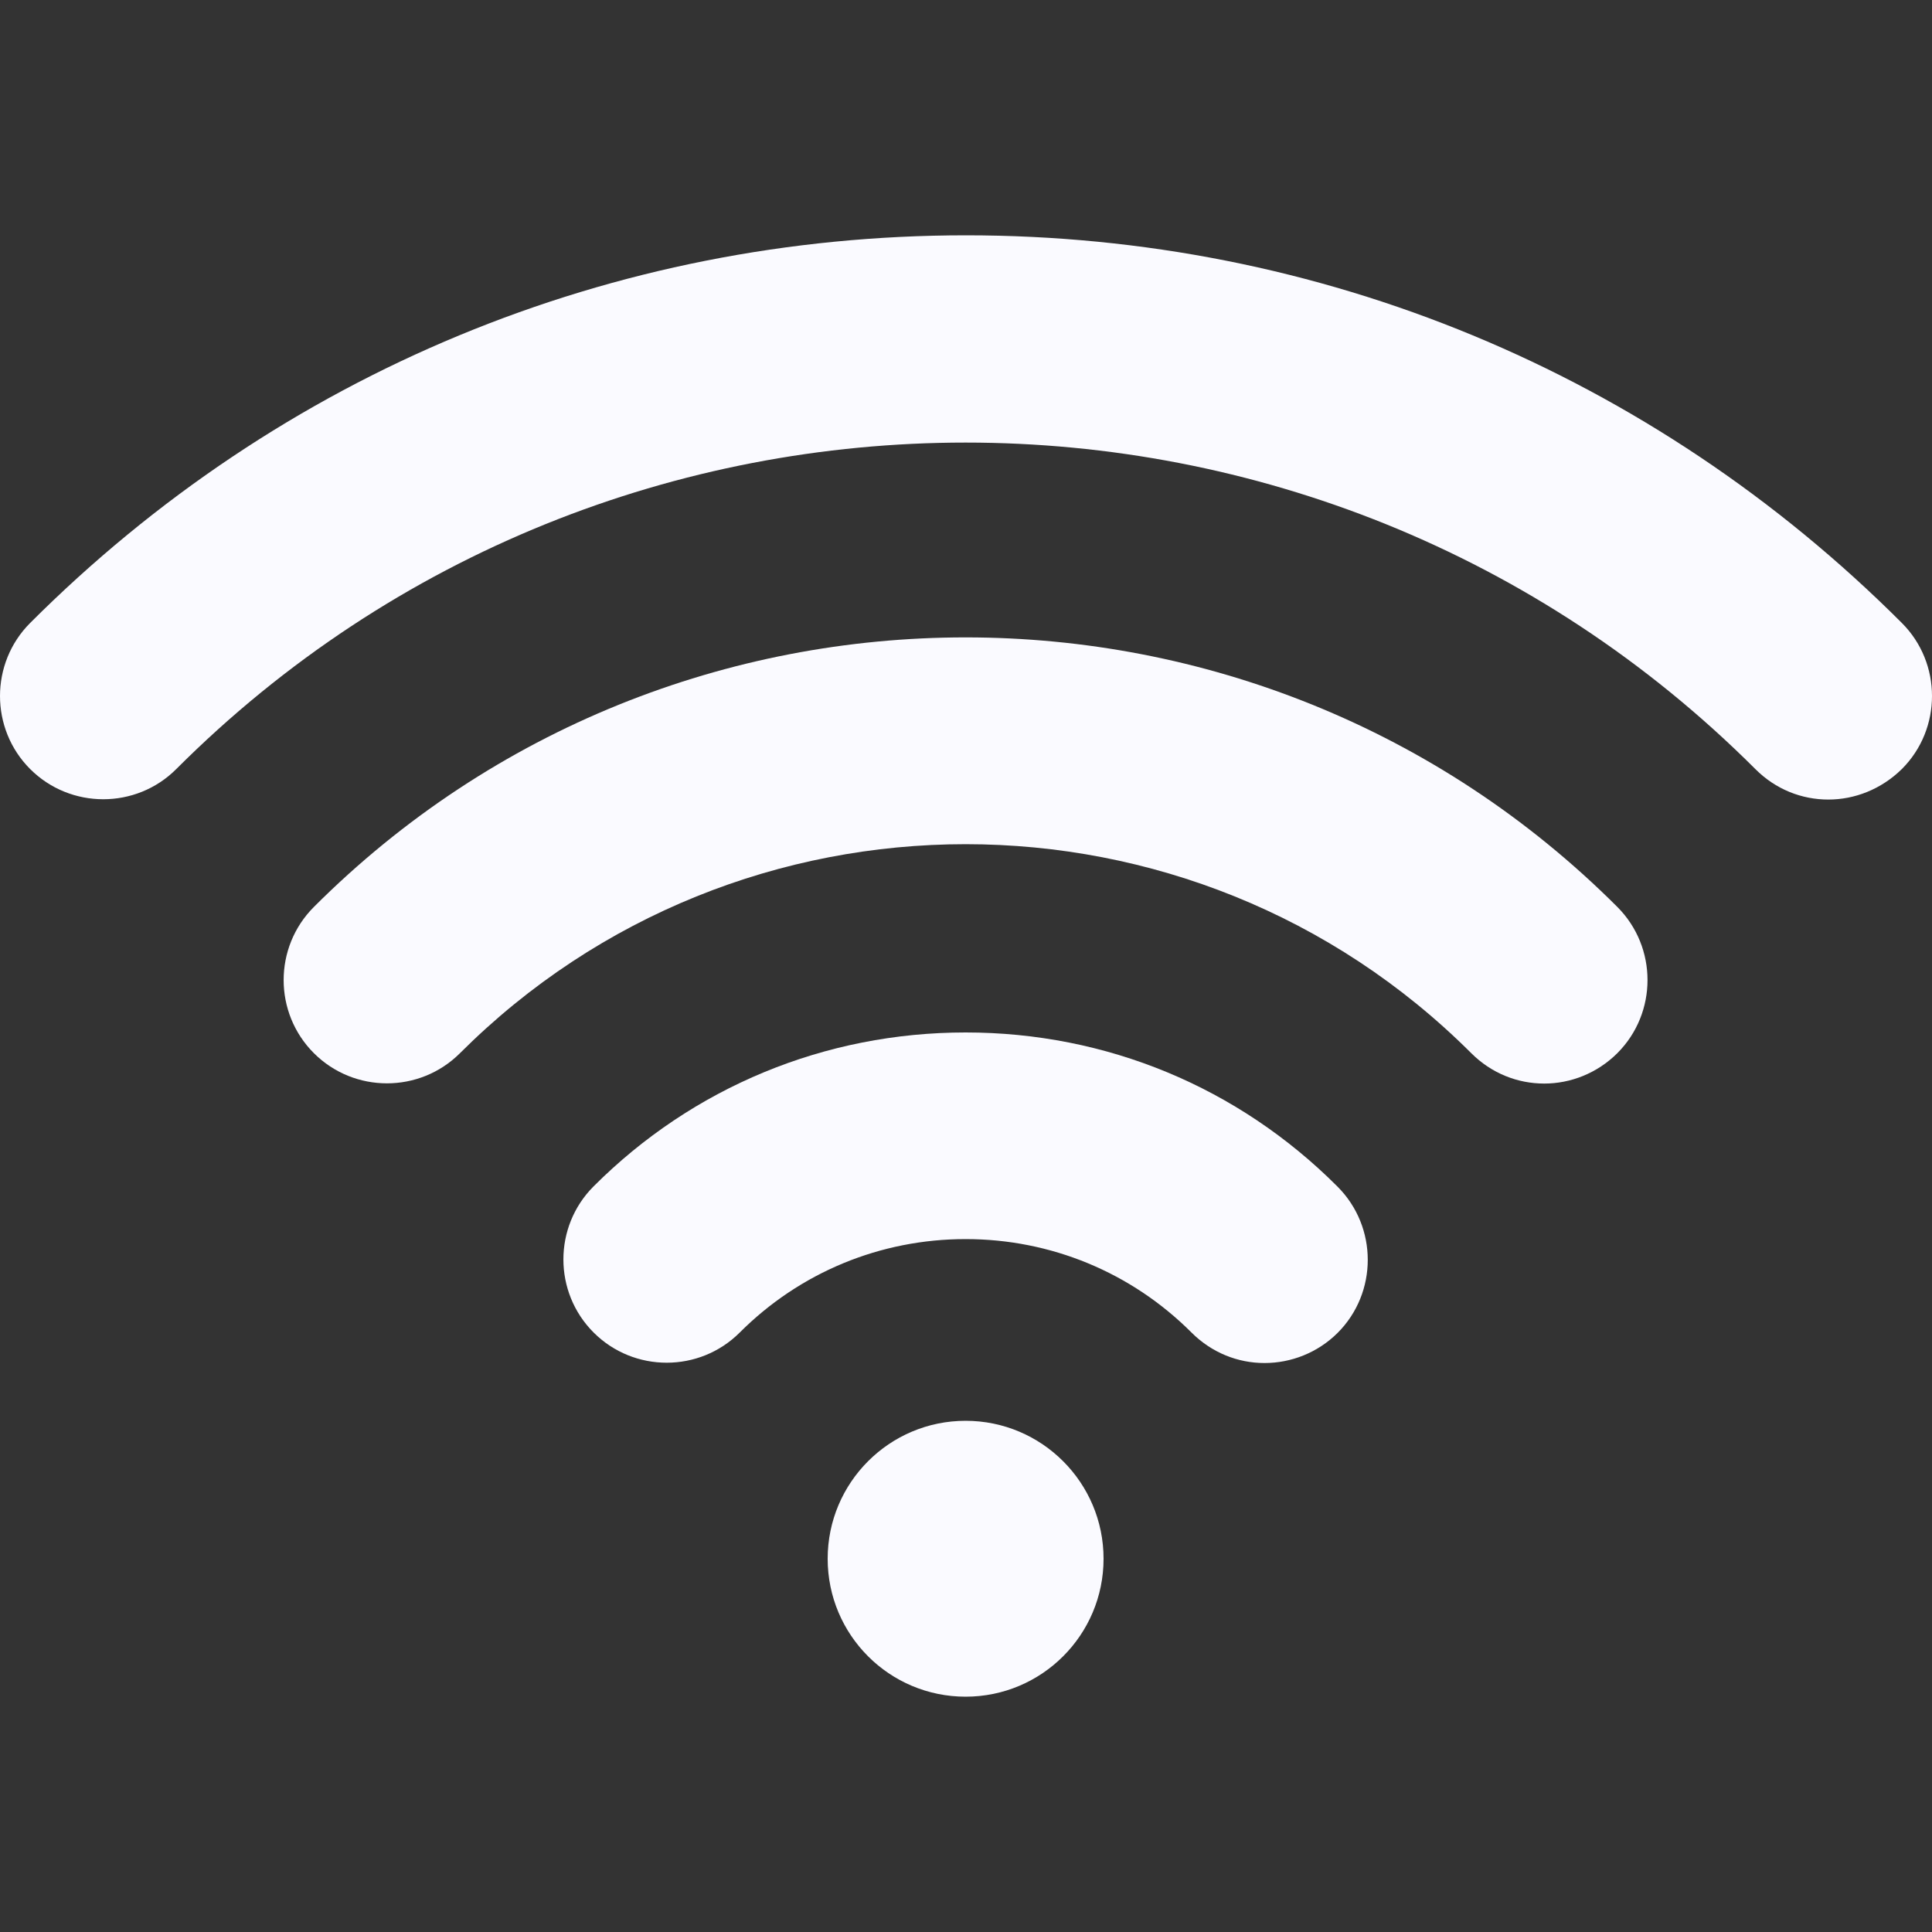 <svg width="20" height="20" viewBox="0 0 20 20" fill="none" xmlns="http://www.w3.org/2000/svg">
<rect x="0" y="0" width="20" height="20" fill="#333333" stroke="none"/>
<g clip-path="url(#clip0_222_308)">
<path d="M15.986 11.217C15.711 11.217 15.44 11.112 15.23 10.902C12.342 8.018 7.65 8.018 4.762 10.902C4.345 11.319 3.666 11.319 3.249 10.902C2.832 10.485 2.832 9.806 3.249 9.389C6.97 5.668 13.021 5.668 16.743 9.389C17.159 9.806 17.159 10.485 16.743 10.902C16.532 11.112 16.257 11.217 15.986 11.217Z" fill="#FAFAFF"/>
<path d="M13.09 14.11C12.815 14.11 12.544 14.004 12.334 13.794C11.711 13.171 10.877 12.827 9.996 12.827C9.114 12.827 8.281 13.171 7.658 13.794C7.241 14.211 6.562 14.211 6.145 13.794C5.728 13.377 5.728 12.698 6.145 12.281C7.172 11.254 8.54 10.688 9.996 10.688C11.452 10.688 12.819 11.254 13.847 12.285C14.263 12.702 14.263 13.382 13.847 13.798C13.64 14.004 13.365 14.11 13.09 14.11Z" fill="#FAFAFF"/>
<path d="M9.996 17.564C10.784 17.564 11.424 16.925 11.424 16.136C11.424 15.348 10.784 14.708 9.996 14.708C9.207 14.708 8.568 15.348 8.568 16.136C8.568 16.925 9.207 17.564 9.996 17.564Z" fill="#FAFAFF"/>
<path d="M18.927 8.277C18.652 8.277 18.381 8.172 18.171 7.961C13.661 3.455 6.331 3.455 1.825 7.961C1.409 8.378 0.729 8.378 0.312 7.961C-0.104 7.545 -0.104 6.865 0.312 6.449C2.901 3.86 6.339 2.436 10 2.436C13.661 2.436 17.099 3.86 19.688 6.449C20.104 6.865 20.104 7.545 19.688 7.961C19.473 8.172 19.198 8.277 18.927 8.277Z" fill="#FAFAFF"/>
</g>
<defs>
<clipPath id="clip0_222_308">
<rect width="20" height="20" fill="white"/>
</clipPath>
</defs>
</svg>
